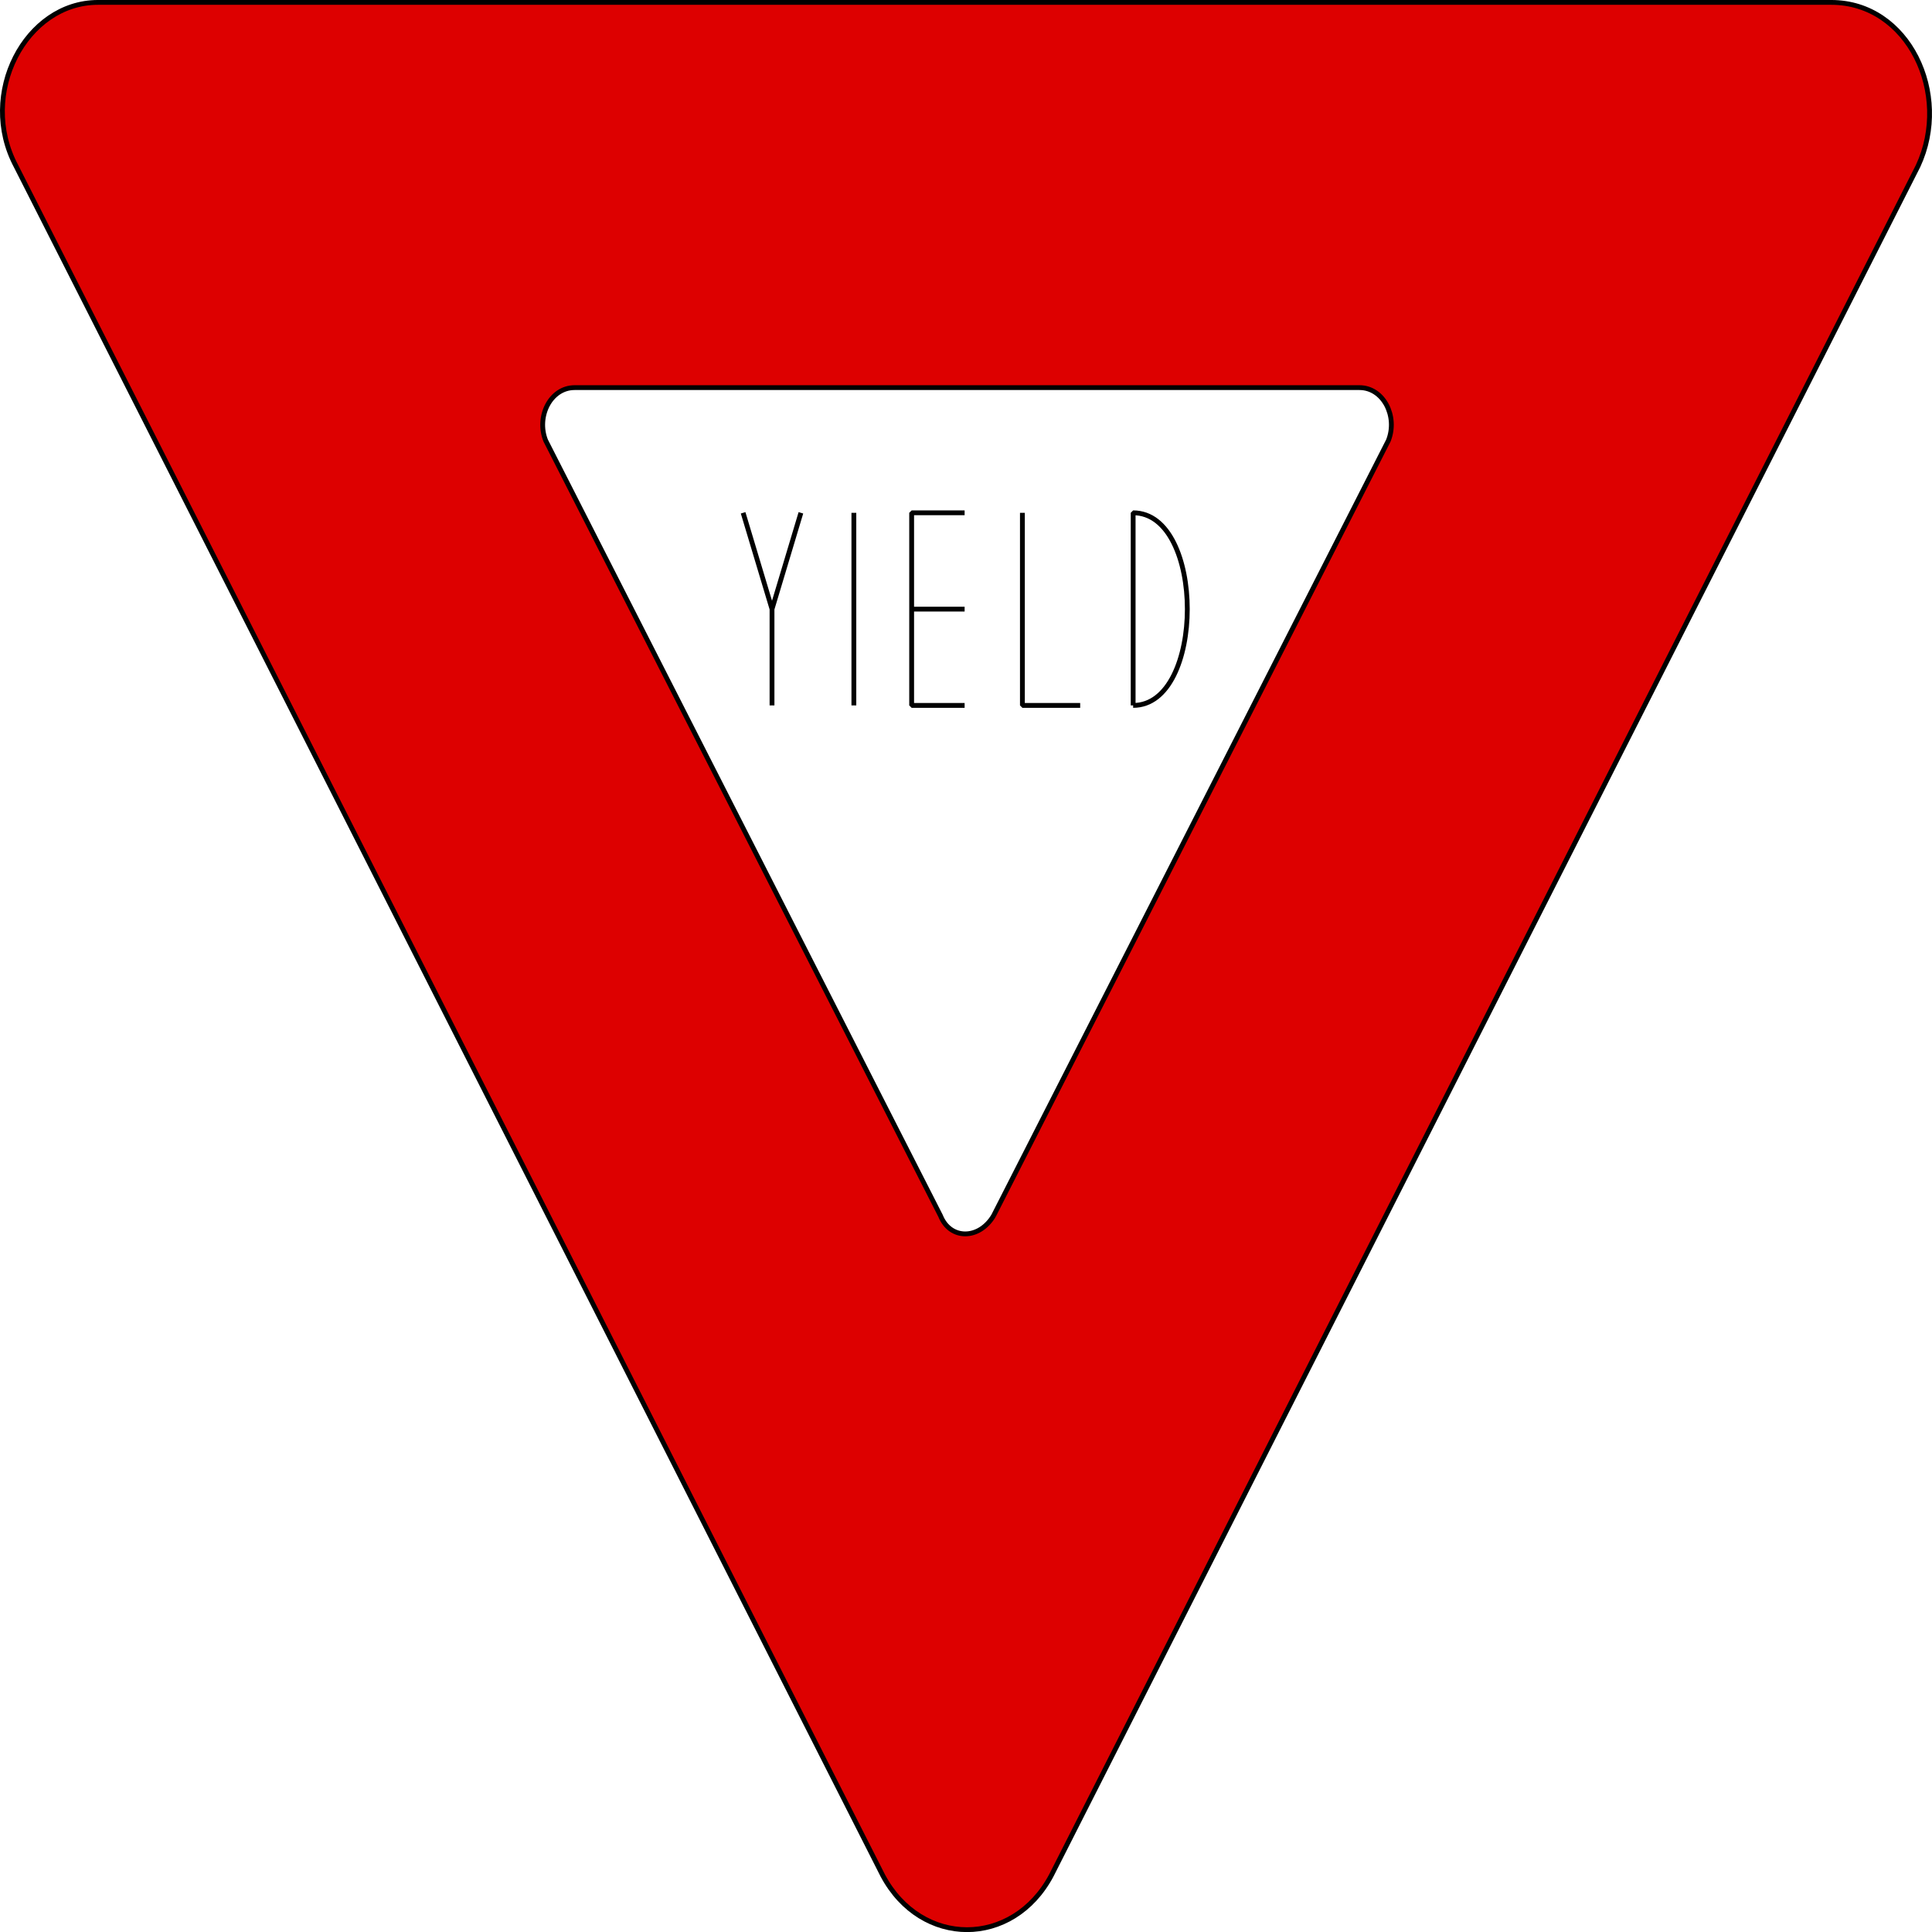 <svg xmlns="http://www.w3.org/2000/svg" width="401.233" height="401.25" version="1.2"><g fill="none" fill-rule="evenodd" stroke="#000" stroke-linejoin="bevel" font-family="'Sans Serif'" font-size="12.5" font-weight="400"><path fill="#d00" d="M218.33 389.5c-8 15-27 15-35 0l-180-355c-8-15 2-34 17-34h360c16 0 25 19 18 34l-180 355m-12-137c-3 5-9 5-11 0l-82-161c-2-5 1-11 6-11h163c5 0 8 6 6 11l-82 161" vector-effect="non-scaling-stroke"/><path d="m154.33 106.5 6 20v20m0-20 6-20m11 0v40m12-20h11m0-20h-11v40h11m12-40v40h12m11 0v-40c15 0 15 40 0 40" vector-effect="non-scaling-stroke"/></g></svg>
